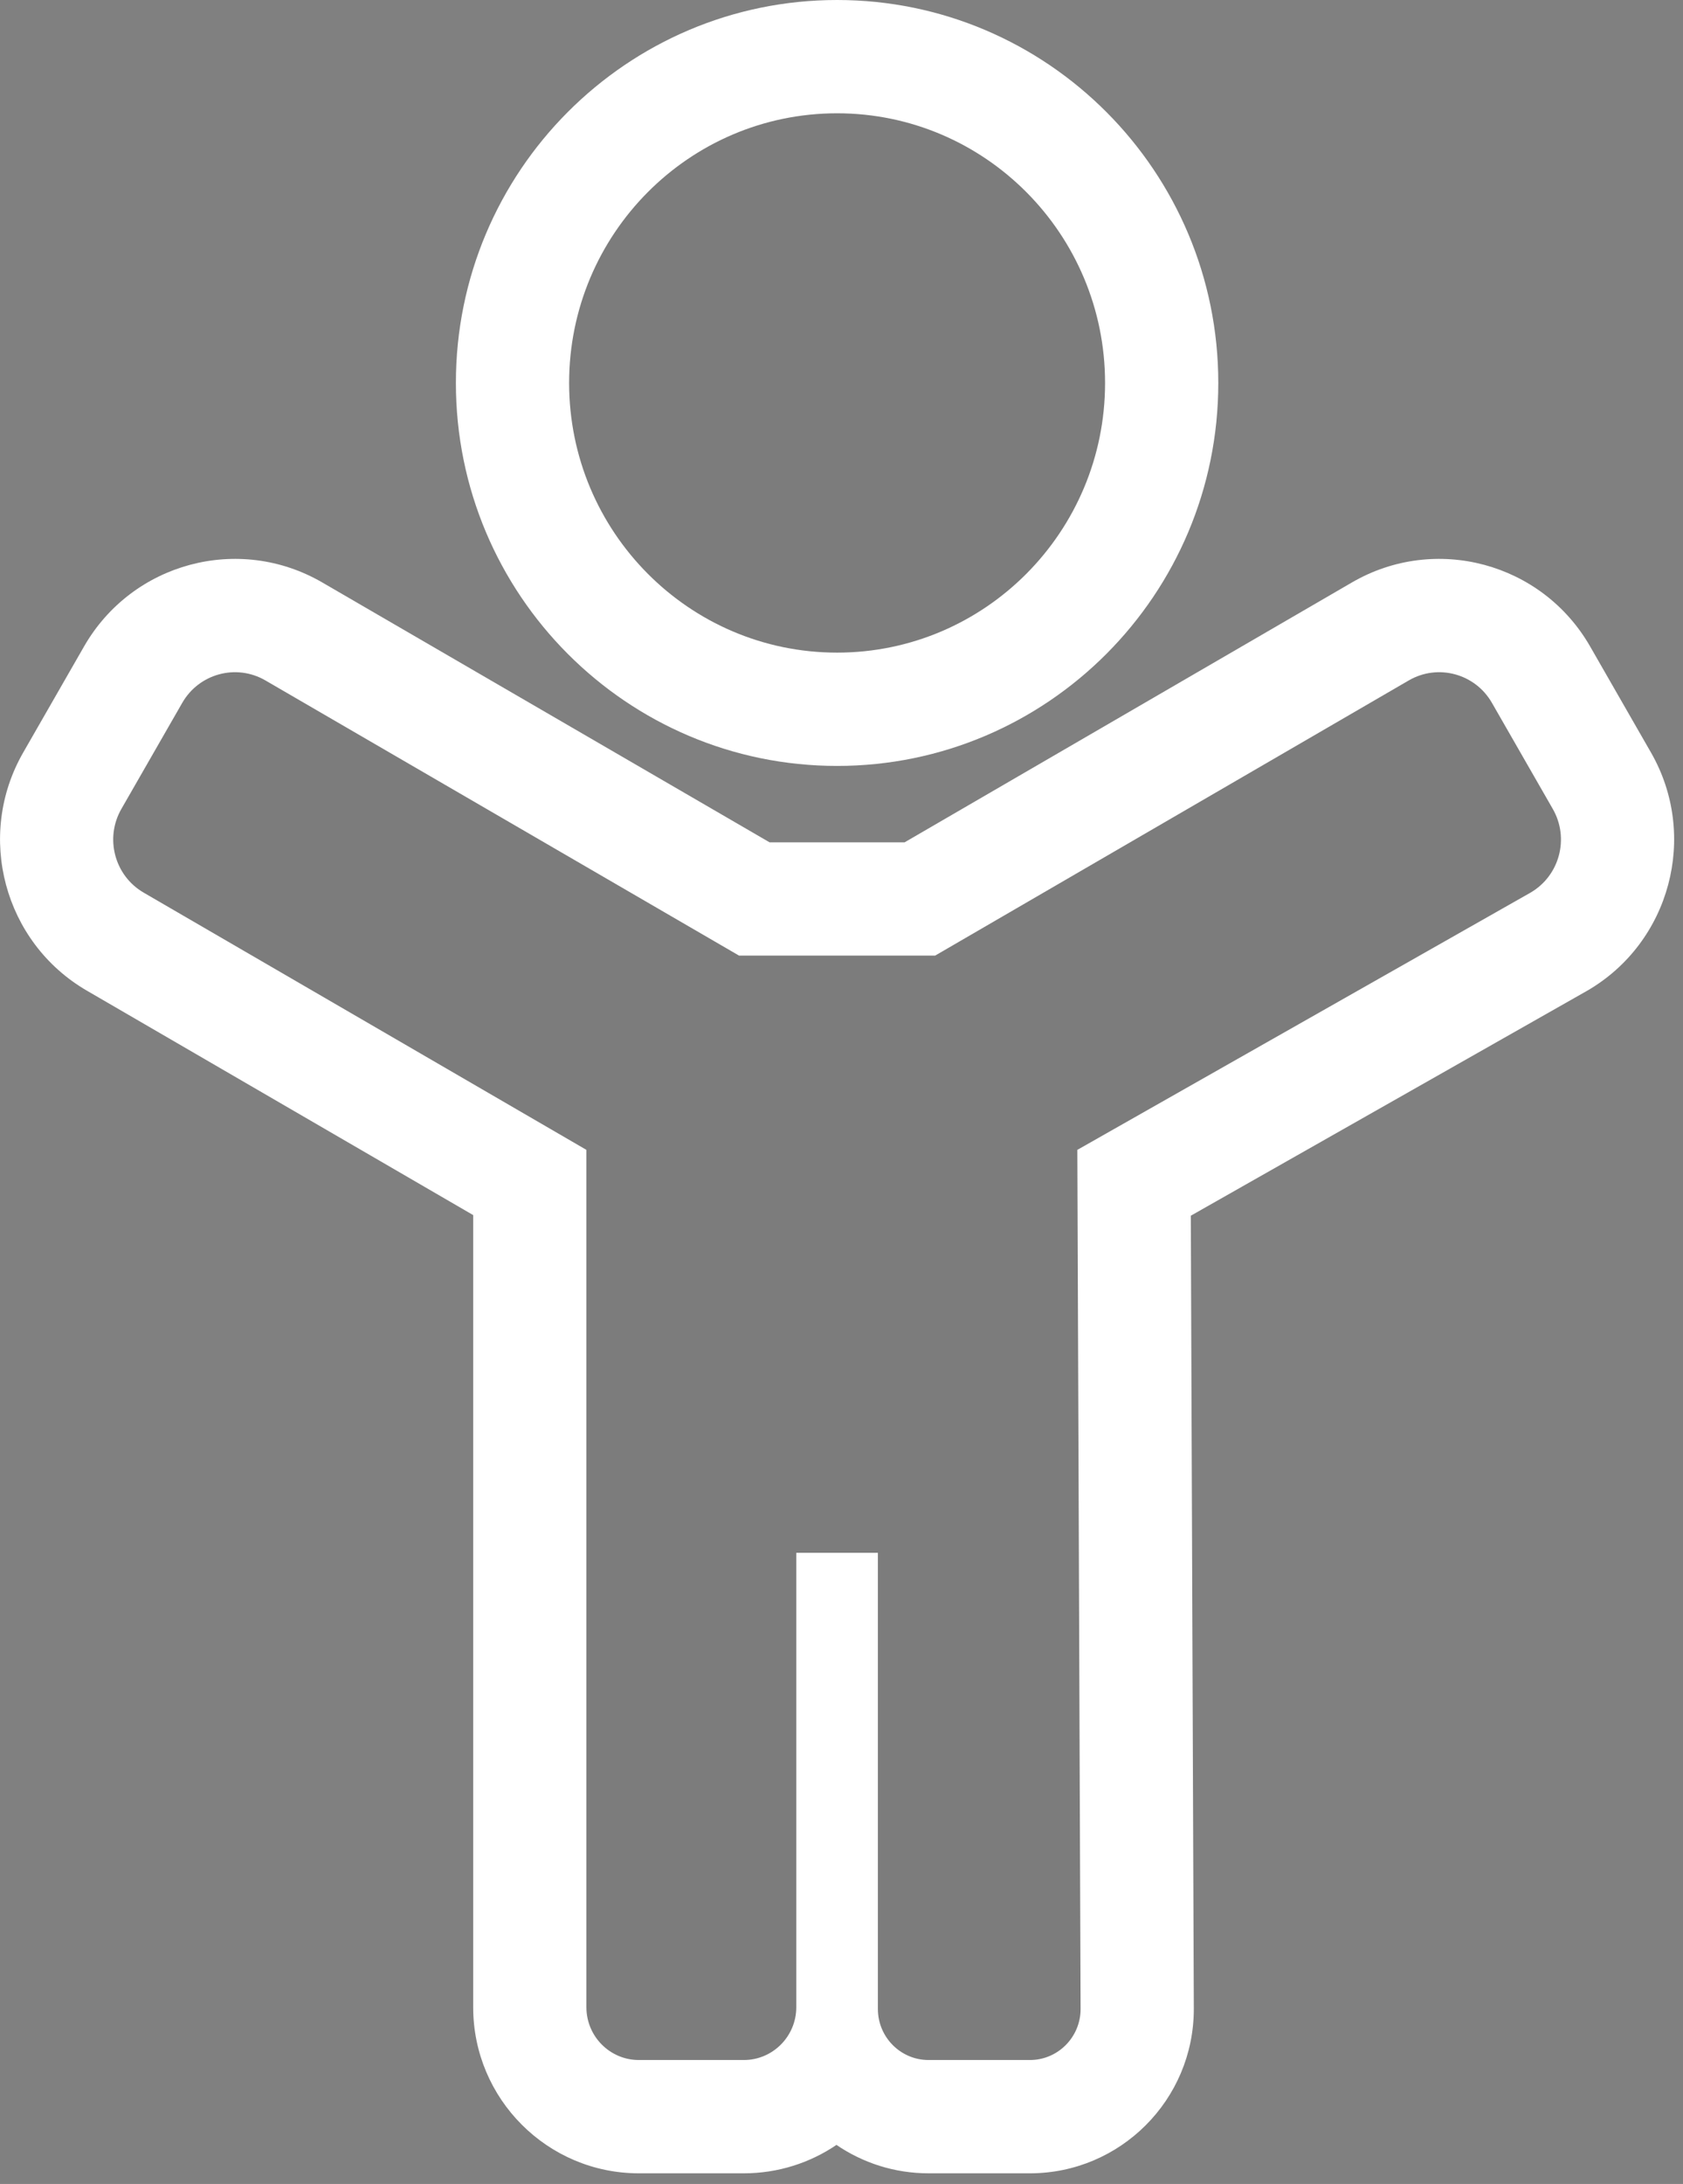 <?xml version="1.0" encoding="UTF-8" standalone="no"?><!DOCTYPE svg PUBLIC "-//W3C//DTD SVG 1.1//EN" "http://www.w3.org/Graphics/SVG/1.1/DTD/svg11.dtd"><svg width="100%" height="100%" viewBox="0 0 155 201" version="1.1" xmlns="http://www.w3.org/2000/svg" xmlns:xlink="http://www.w3.org/1999/xlink" xml:space="preserve" xmlns:serif="http://www.serif.com/" style="fill-rule:evenodd;clip-rule:evenodd;stroke-linejoin:round;stroke-miterlimit:2;"><rect x="0" y="0" width="155" height="201" fill="#808080" stroke="none"/><ellipse cx="77.094" cy="35.246" rx="24.68" ry="24.819" style="fill-opacity:0.03;"/><path d="M77.094,-0c19.36,-0 35.108,15.777 35.108,35.246c-0,19.469 -15.748,35.246 -35.108,35.246c-19.36,0 -35.108,-15.777 -35.108,-35.246c0,-19.469 15.748,-35.246 35.108,-35.246Zm-0,10.427c-13.622,0 -24.68,11.121 -24.68,24.819c-0,13.698 11.058,24.819 24.68,24.819c13.621,-0 24.68,-11.121 24.68,-24.819c0,-13.698 -11.059,-24.819 -24.68,-24.819Z" style="fill:#fff;"/><path d="M54.006,105.828l-40.775,-23.674c-2.68,-1.556 -3.6,-5.007 -2.053,-7.702l5.607,-9.765c1.547,-2.695 4.979,-3.62 7.659,-2.064l43.622,25.327l18.056,0l43.622,-25.327c2.68,-1.556 6.112,-0.631 7.659,2.064l5.606,9.765c1.548,2.695 0.628,6.146 -2.052,7.702l-41.736,23.674l0.299,79.073c0,2.59 -2.091,4.693 -4.667,4.693l-9.334,-0c-2.575,-0 -4.667,-2.103 -4.667,-4.693l0,-41.991l-7.516,-0l-0,41.824c-0,2.682 -2.166,4.86 -4.833,4.86l-9.665,-0c-2.667,-0 -4.832,-2.178 -4.832,-4.86l0,-78.906Z" style="fill-opacity:0.03;"/><path d="M77.037,197.406c-2.439,1.651 -5.377,2.615 -8.534,2.615l-9.665,0c-8.405,0 -15.259,-6.834 -15.259,-15.287l-0,-72.903l-35.584,-20.659c-7.626,-4.428 -10.262,-14.243 -5.859,-21.911l5.606,-9.766c4.431,-7.717 14.263,-10.345 21.937,-5.889l41.195,23.917l12.44,-0l41.195,-23.917c7.673,-4.456 17.506,-1.828 21.937,5.889l5.606,9.766c4.403,7.668 1.766,17.483 -5.859,21.911c-0.031,0.017 -0.061,0.035 -0.091,0.052l-36.431,20.664l0.276,72.973l0,0.04c0,8.361 -6.779,15.12 -15.094,15.12l-9.334,0c-3.141,0 -6.062,-0.964 -8.482,-2.615Zm-23.031,-91.578l0,78.906c0,2.682 2.165,4.86 4.832,4.86l9.665,-0c2.667,-0 4.833,-2.178 4.833,-4.86l-0,-41.824l7.516,-0l0,41.991c0,2.59 2.092,4.693 4.667,4.693l9.334,-0c2.576,-0 4.667,-2.103 4.667,-4.693l-0.299,-79.073l41.736,-23.674c2.68,-1.556 3.6,-5.007 2.052,-7.702l-5.606,-9.765c-1.547,-2.695 -4.979,-3.62 -7.659,-2.064l-43.622,25.327l-18.056,0l-43.622,-25.327c-2.68,-1.556 -6.112,-0.631 -7.659,2.064l-5.607,9.765c-1.547,2.695 -0.627,6.146 2.053,7.702l40.775,23.674Z" style="fill:#fff;"/></svg>